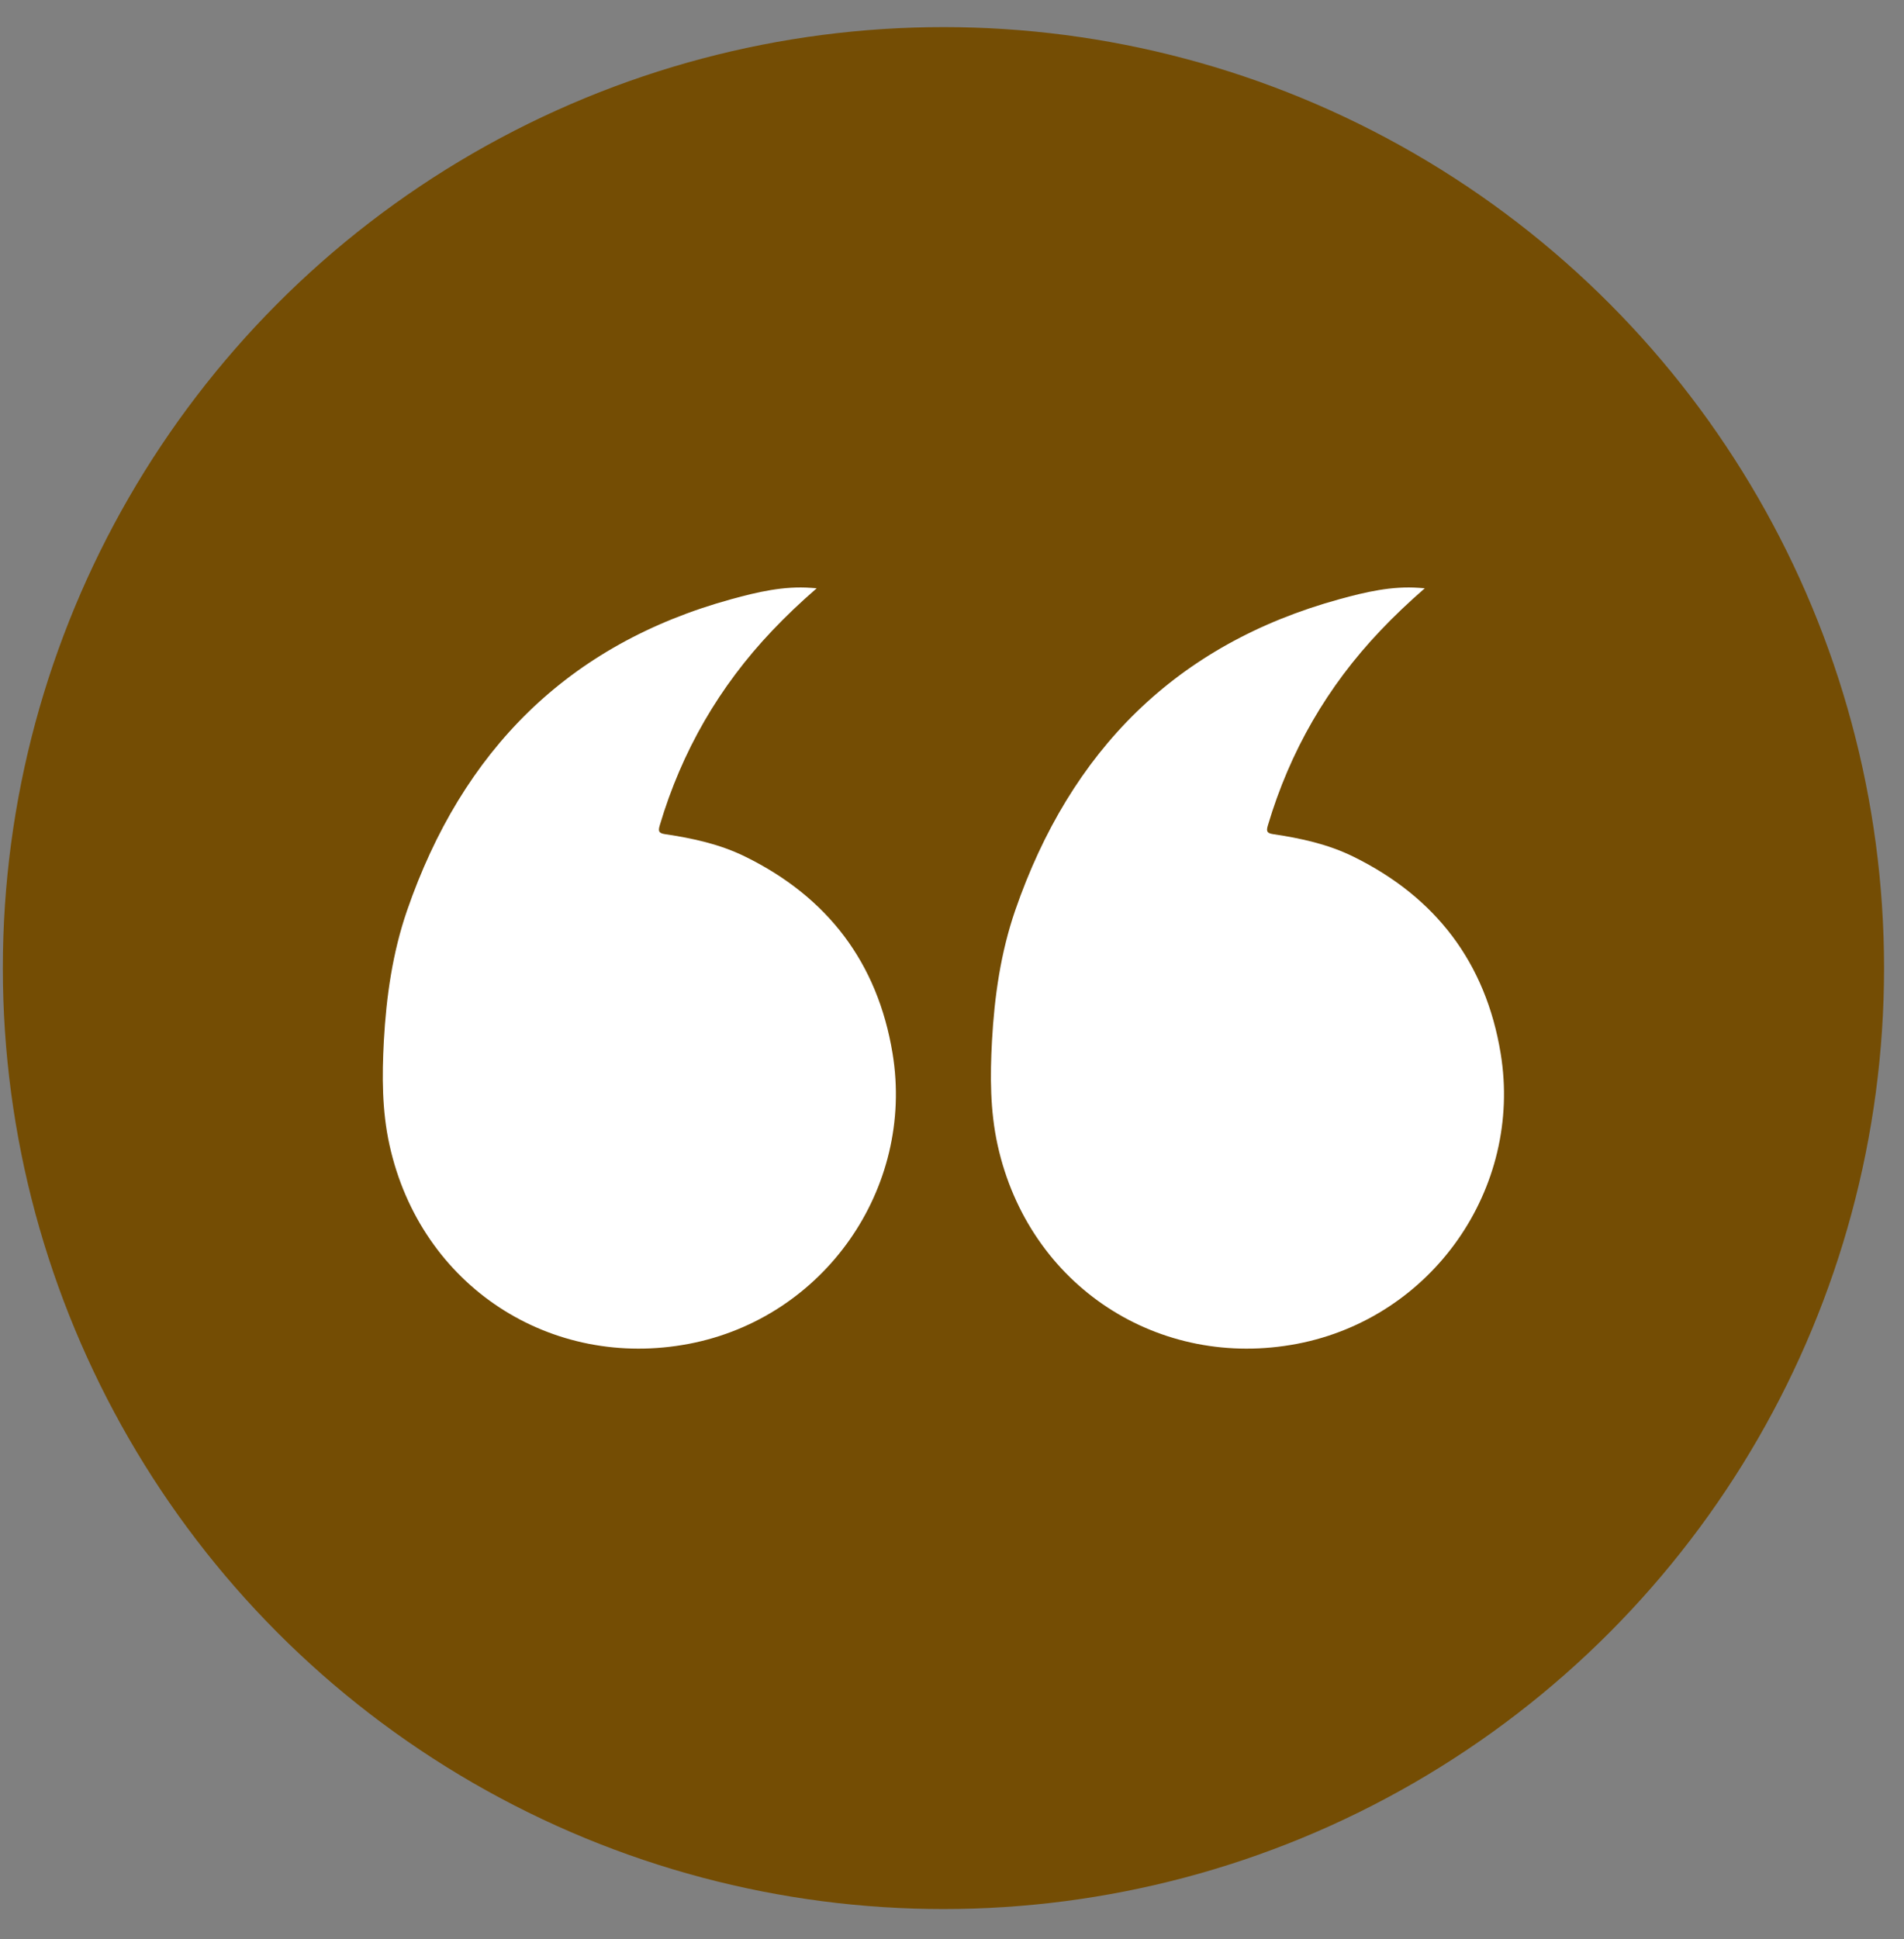 <svg width="55" height="56" viewBox="0 0 55 56" fill="none" xmlns="http://www.w3.org/2000/svg">
<rect x="0" y="0" width="55" height="56" fill="#808080" stroke="none"/>
<circle cx="27.253" cy="27.954" r="27.171" fill="#744D04"/>
<g clip-path="url(#clip0_3534_2666)">
<path d="M41.157 16.987C40.684 17.399 40.27 17.793 39.875 18.209C38.344 19.819 37.262 21.691 36.627 23.826C36.58 23.985 36.578 24.058 36.778 24.087C37.574 24.205 38.361 24.376 39.091 24.735C41.468 25.902 42.921 27.796 43.35 30.425C43.986 34.321 41.373 38.055 37.473 38.803C33.505 39.564 29.722 37.162 28.817 33.062C28.599 32.069 28.6 31.067 28.655 30.059C28.725 28.775 28.906 27.508 29.325 26.291C30.917 21.682 33.969 18.599 38.696 17.301C39.445 17.095 40.206 16.917 40.995 16.975L41.157 16.987Z" fill="white"/>
</g>
<g clip-path="url(#clip1_3534_2666)">
<path d="M23.591 16.987C23.118 17.399 22.703 17.793 22.308 18.209C20.778 19.819 19.695 21.691 19.06 23.826C19.013 23.985 19.012 24.058 19.211 24.087C20.008 24.205 20.795 24.376 21.525 24.735C23.902 25.902 25.354 27.796 25.784 30.425C26.42 34.321 23.807 38.055 19.906 38.803C15.938 39.564 12.156 37.162 11.251 33.062C11.032 32.069 11.034 31.067 11.088 30.059C11.159 28.775 11.339 27.508 11.759 26.291C13.35 21.682 16.403 18.599 21.129 17.301C21.878 17.095 22.64 16.917 23.428 16.975L23.591 16.987Z" fill="white"/>
</g>
<defs>
<clipPath id="clip0_3534_2666">
<rect width="14.823" height="21.979" fill="white" transform="translate(43.447 38.941) rotate(-180)"/>
</clipPath>
<clipPath id="clip1_3534_2666">
<rect width="14.823" height="21.979" fill="white" transform="translate(25.881 38.941) rotate(-180)"/>
</clipPath>
</defs>
</svg>
